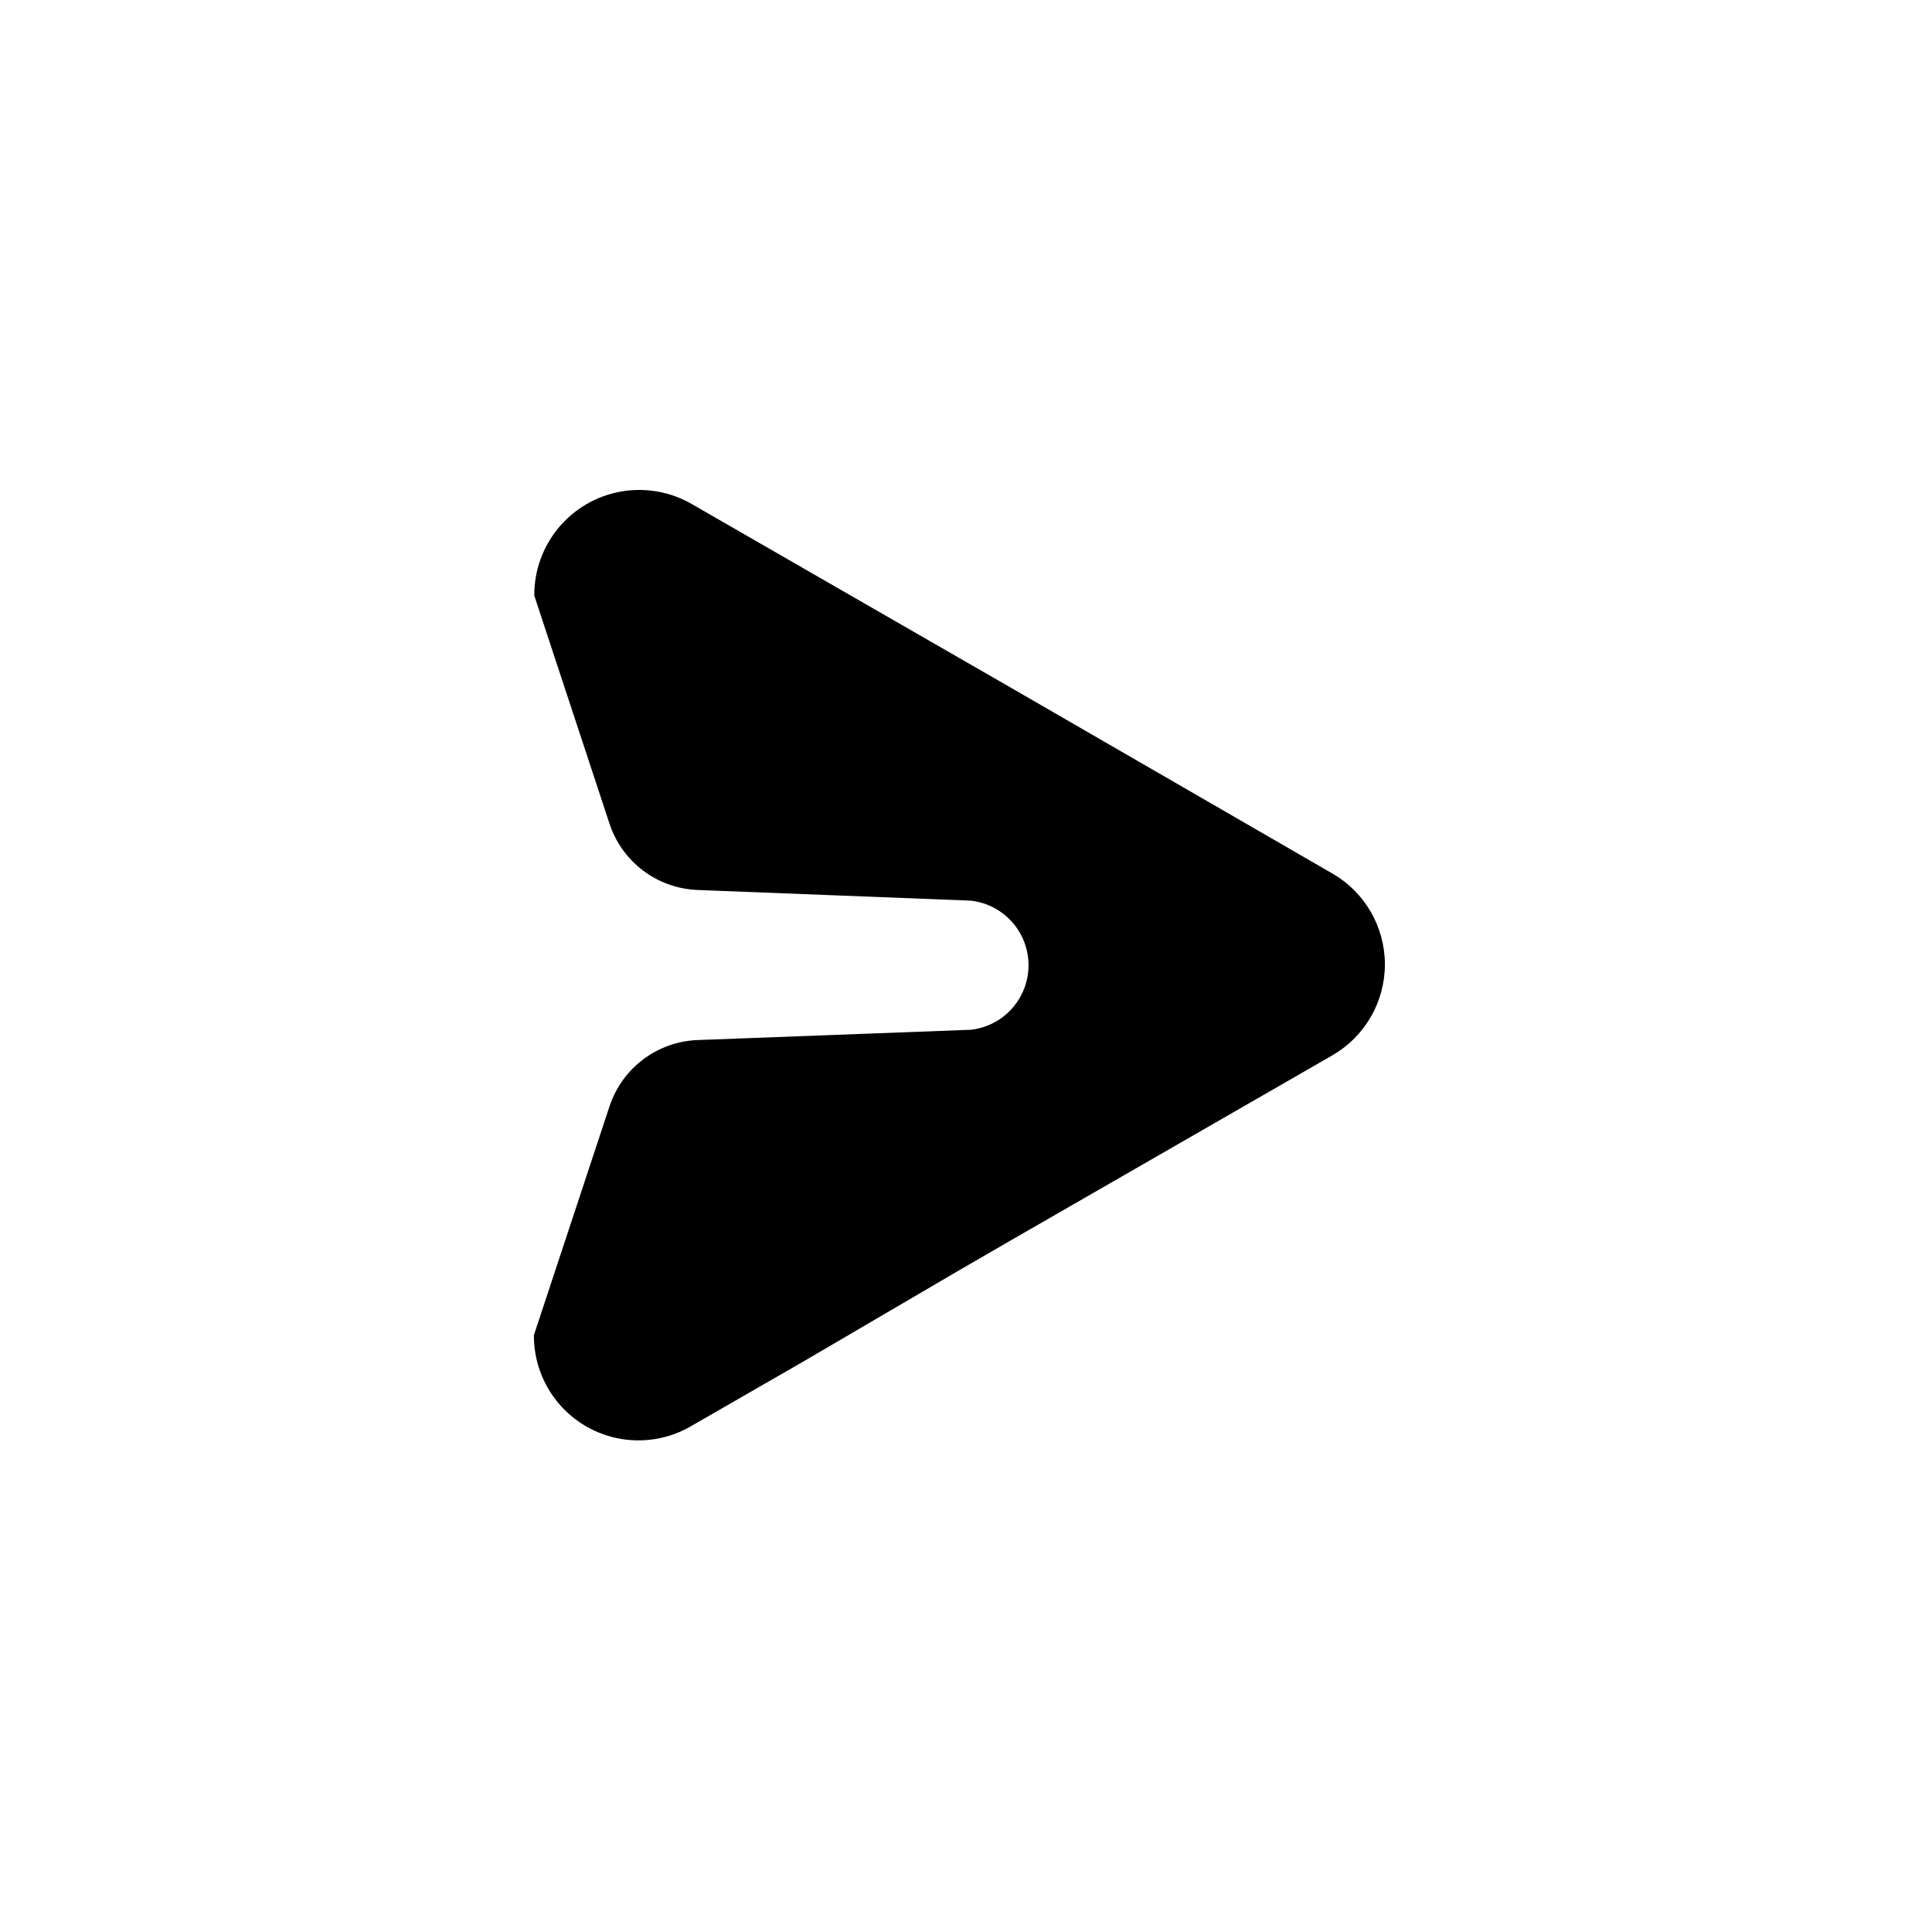 <?xml version="1.0" encoding="UTF-8"?>
<!-- Uploaded to: ICON Repo, www.svgrepo.com, Generator: ICON Repo Mixer Tools -->
<svg fill="#000000" width="800px" height="800px" version="1.1" viewBox="144 144 512 512" xmlns="http://www.w3.org/2000/svg">
 <path d="m356.65 504.96-29.18 16.793 0.004 0.004c-5.652 3.394-12.324 4.664-18.828 3.582-6.5-1.082-12.406-4.445-16.648-9.488-4.246-5.043-6.551-11.434-6.508-18.027l20.047-60.664c1.633-4.93 4.727-9.246 8.867-12.375 4.144-3.133 9.141-4.93 14.328-5.156l72.527-2.731v0.004c5.664-0.629 10.652-4.019 13.316-9.059 2.664-5.035 2.664-11.066 0-16.102-2.664-5.039-7.652-8.43-13.316-9.059l-72.527-2.832c-5.188-0.227-10.184-2.023-14.328-5.156-4.141-3.129-7.234-7.445-8.867-12.375l-19.941-60.457h-0.004c-0.047-6.598 2.25-12.996 6.484-18.055 4.234-5.062 10.129-8.453 16.633-9.566 6.504-1.113 13.191 0.121 18.867 3.481l84.809 48.809 84.809 49.016c8.555 4.981 13.816 14.137 13.816 24.035 0 9.902-5.262 19.055-13.816 24.035l-84.809 48.805-13.961 8.082z"/>
</svg>